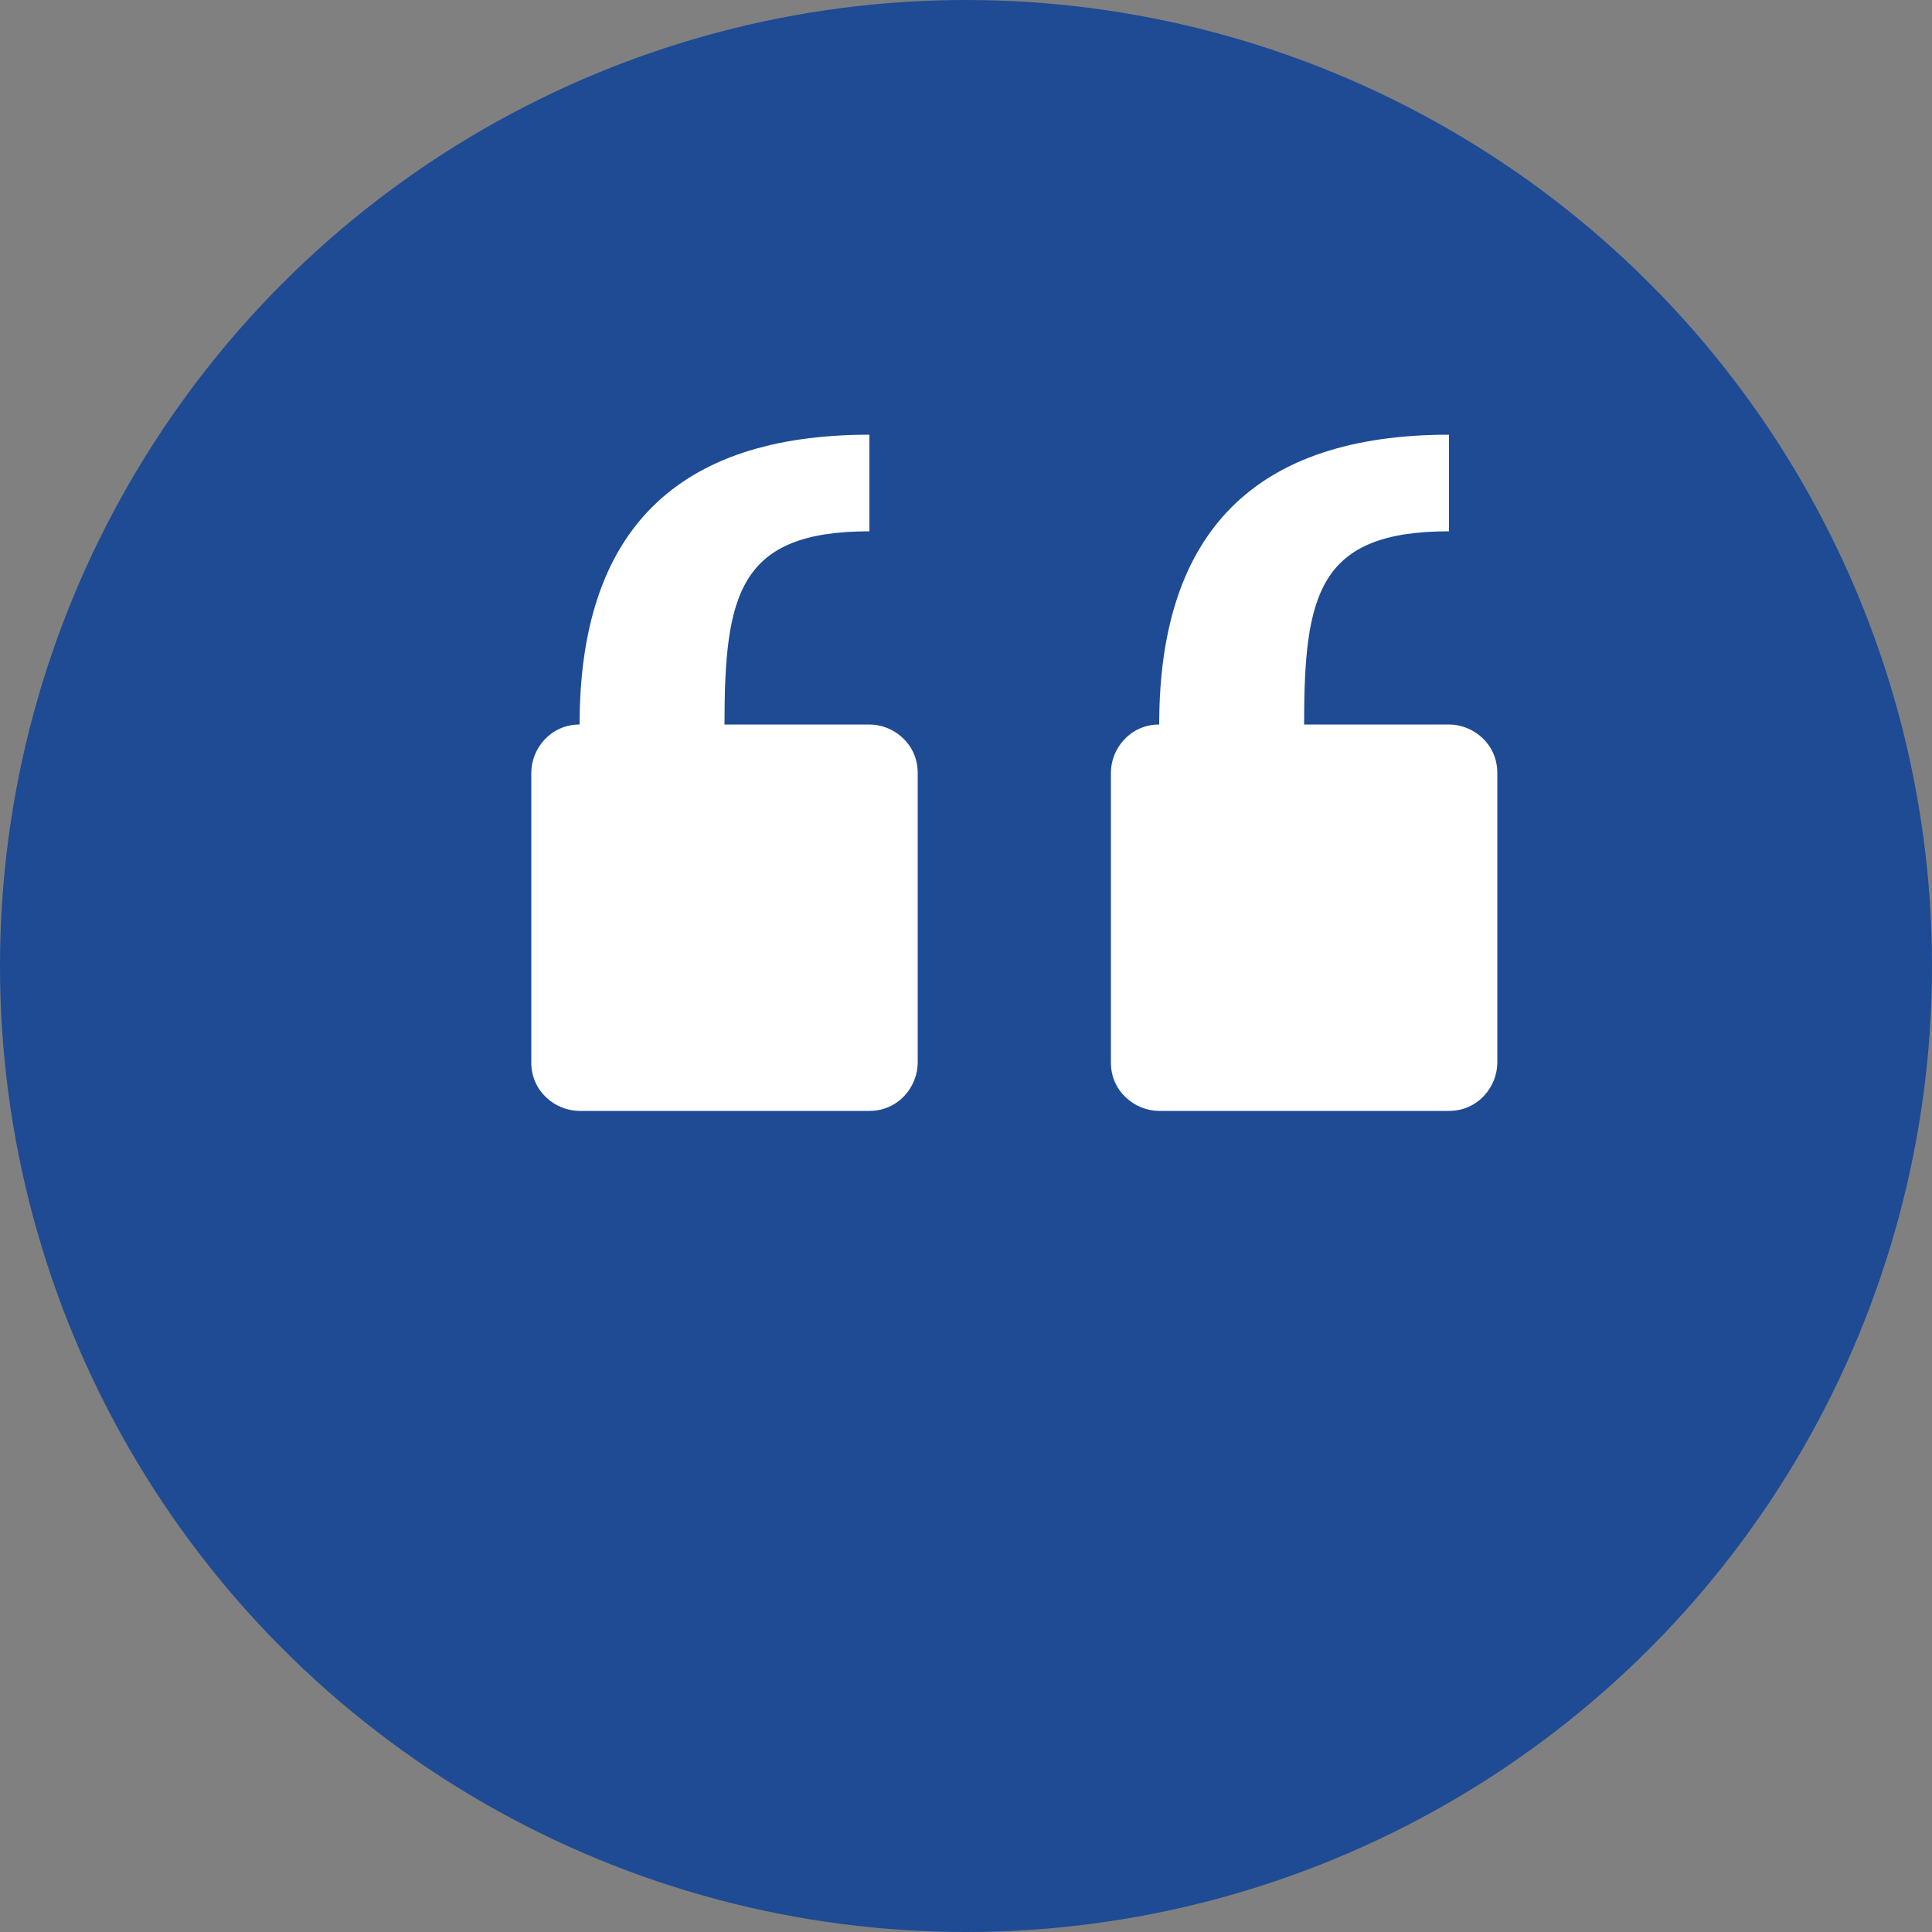 <svg xmlns="http://www.w3.org/2000/svg" width="40" height="40" viewBox="0 0 40 40">
  <rect x="0" y="0" width="40" height="40" fill="#808080" stroke="none"/>
  <!-- Quotation mark icon for testimonials -->
  <circle cx="20" cy="20" r="20" fill="#1e4b94"/>
  <path d="M16 15h-4c0-4 2-6 6-6v2c-2.7 0-3 1.3-3 4h3c.5 0 1 .4 1 1v6c0 .5-.4 1-1 1h-6c-.5 0-1-.4-1-1v-6c0-.5.4-1 1-1zm12 0h-4c0-4 2-6 6-6v2c-2.7 0-3 1.3-3 4h3c.5 0 1 .4 1 1v6c0 .5-.4 1-1 1h-6c-.5 0-1-.4-1-1v-6c0-.5.4-1 1-1z" fill="#ffffff"/>
</svg>
